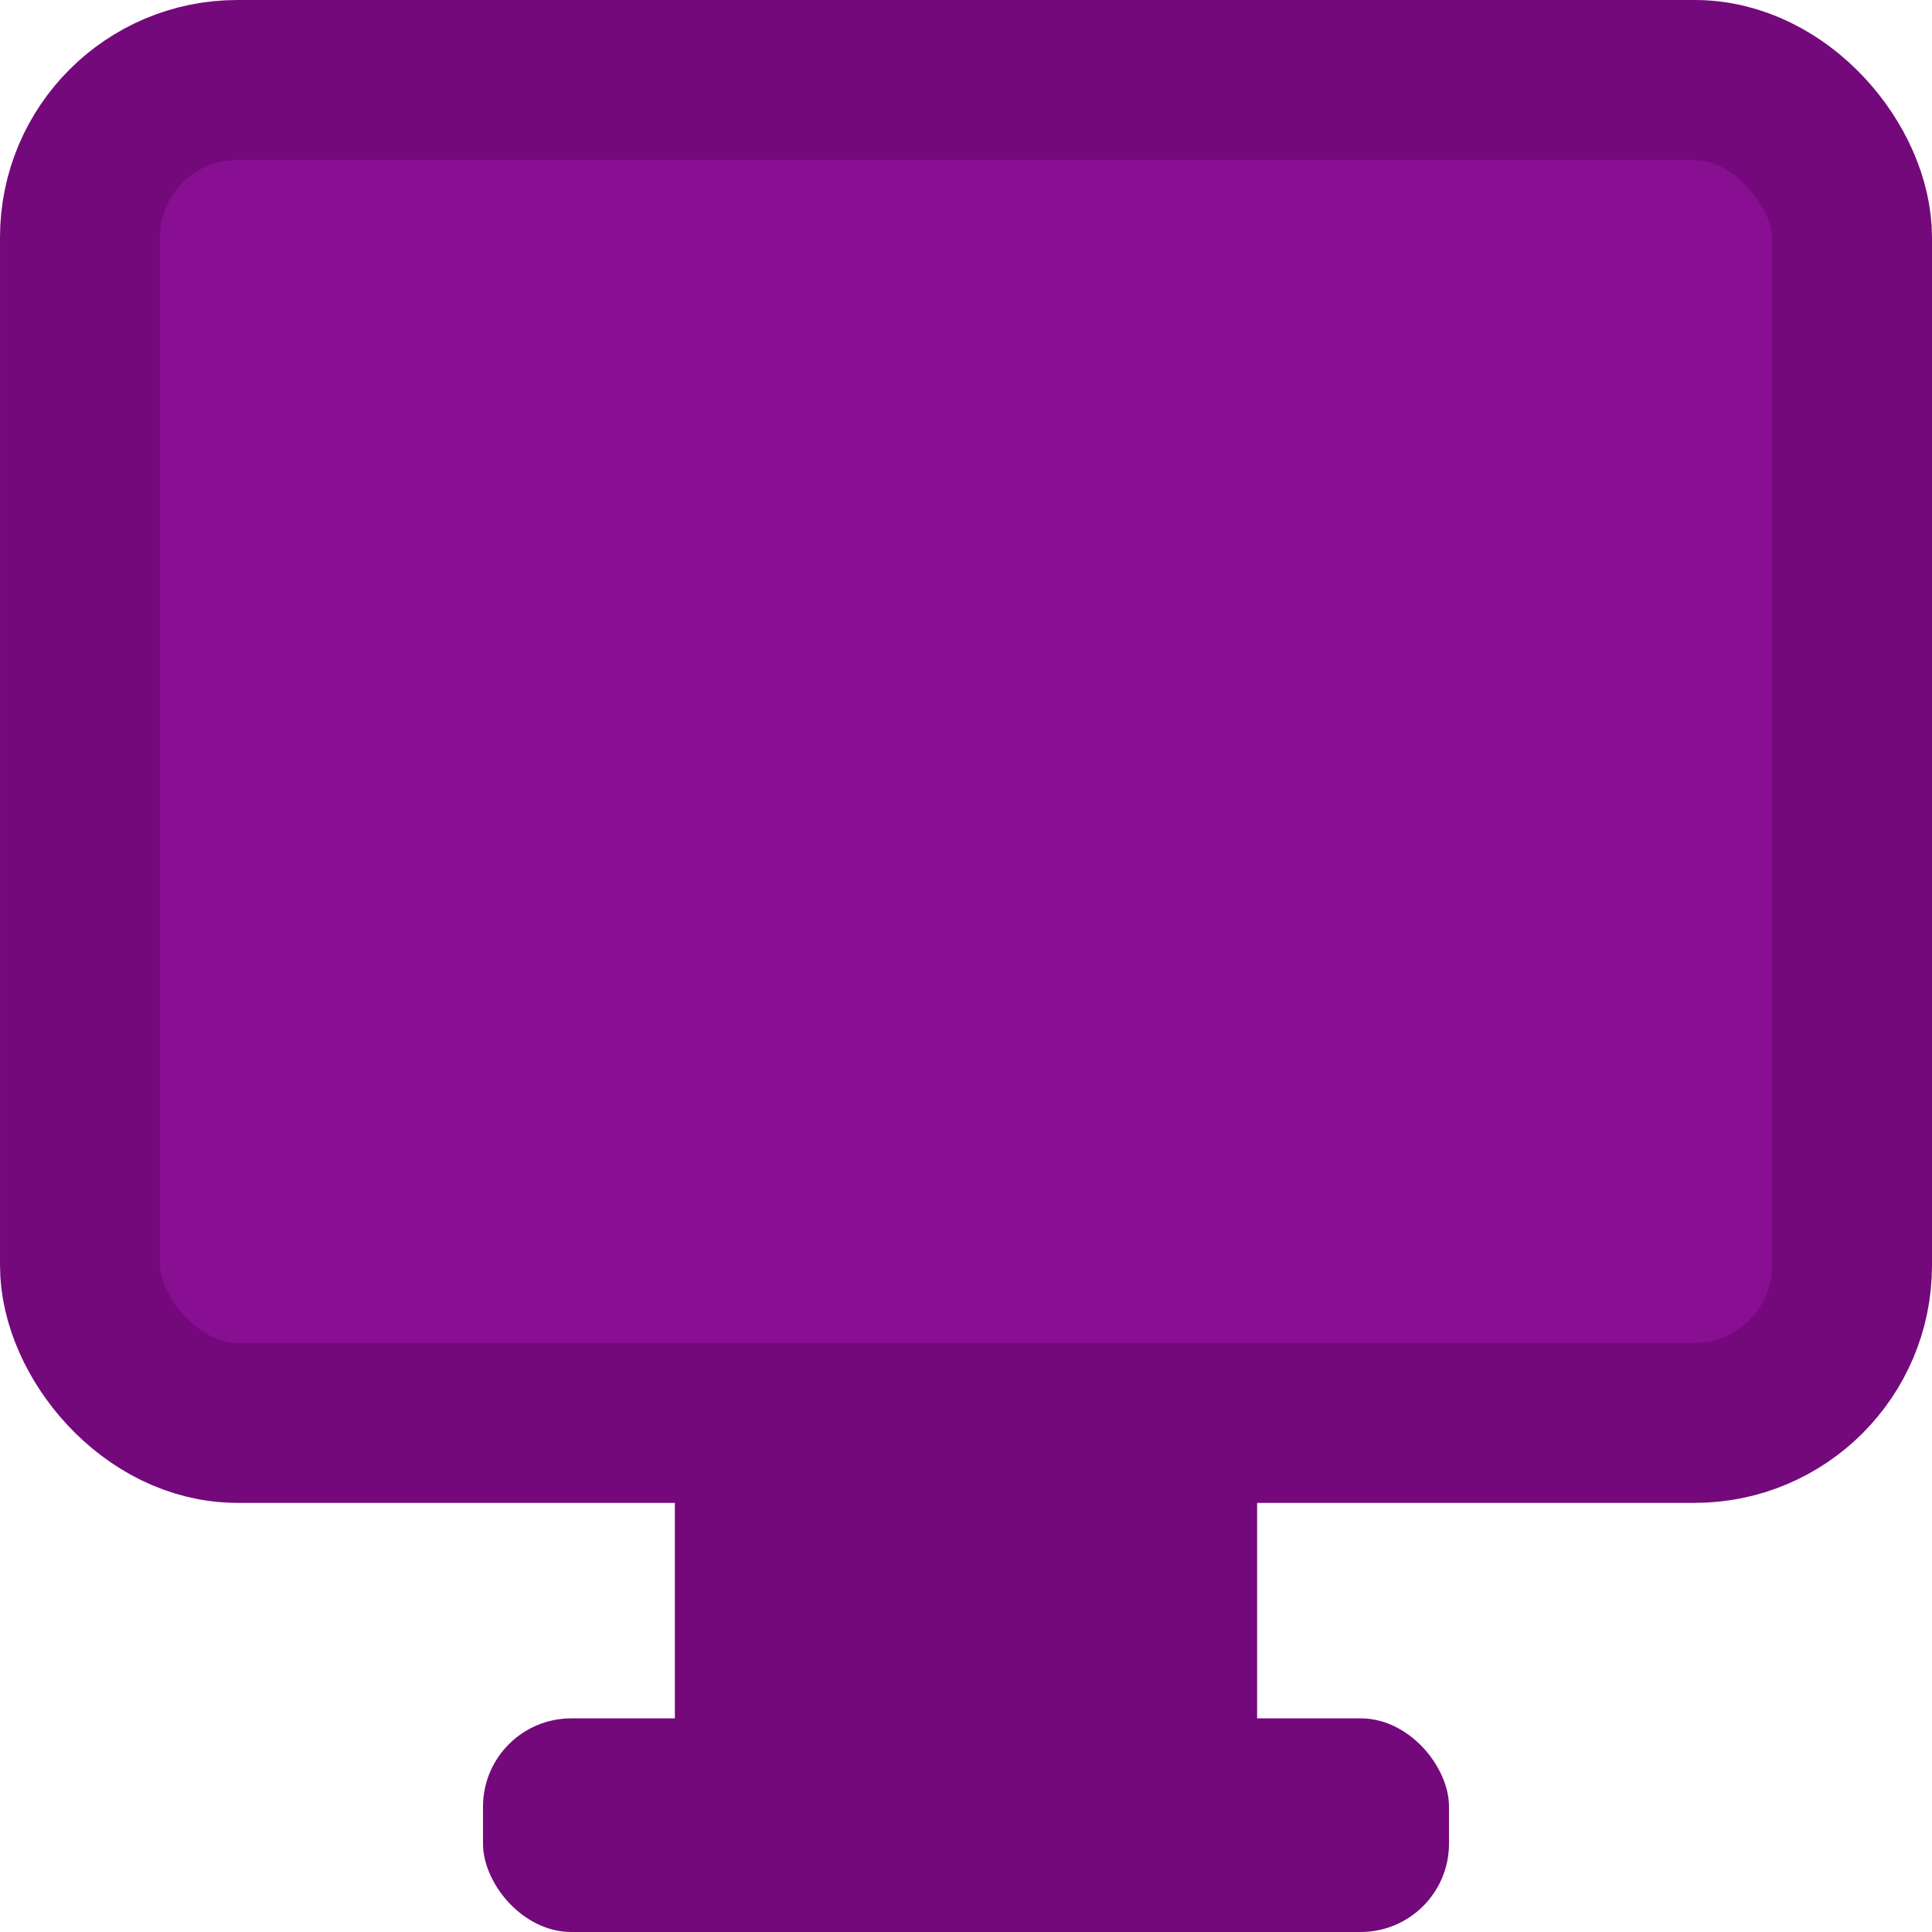 <svg width="350" height="350" viewBox="0 0 350 350" fill="none" xmlns="http://www.w3.org/2000/svg">
<rect x="14.5" y="14.5" width="321" height="243.259" rx="28.5" fill="#890F92" stroke="#74097C" stroke-width="29"/>
<rect x="122.26" y="269.924" width="105.479" height="80.076" fill="#74097C"/>
<rect x="87.5" y="311.296" width="175" height="38.703" rx="16" fill="#74097C"/>
</svg>
